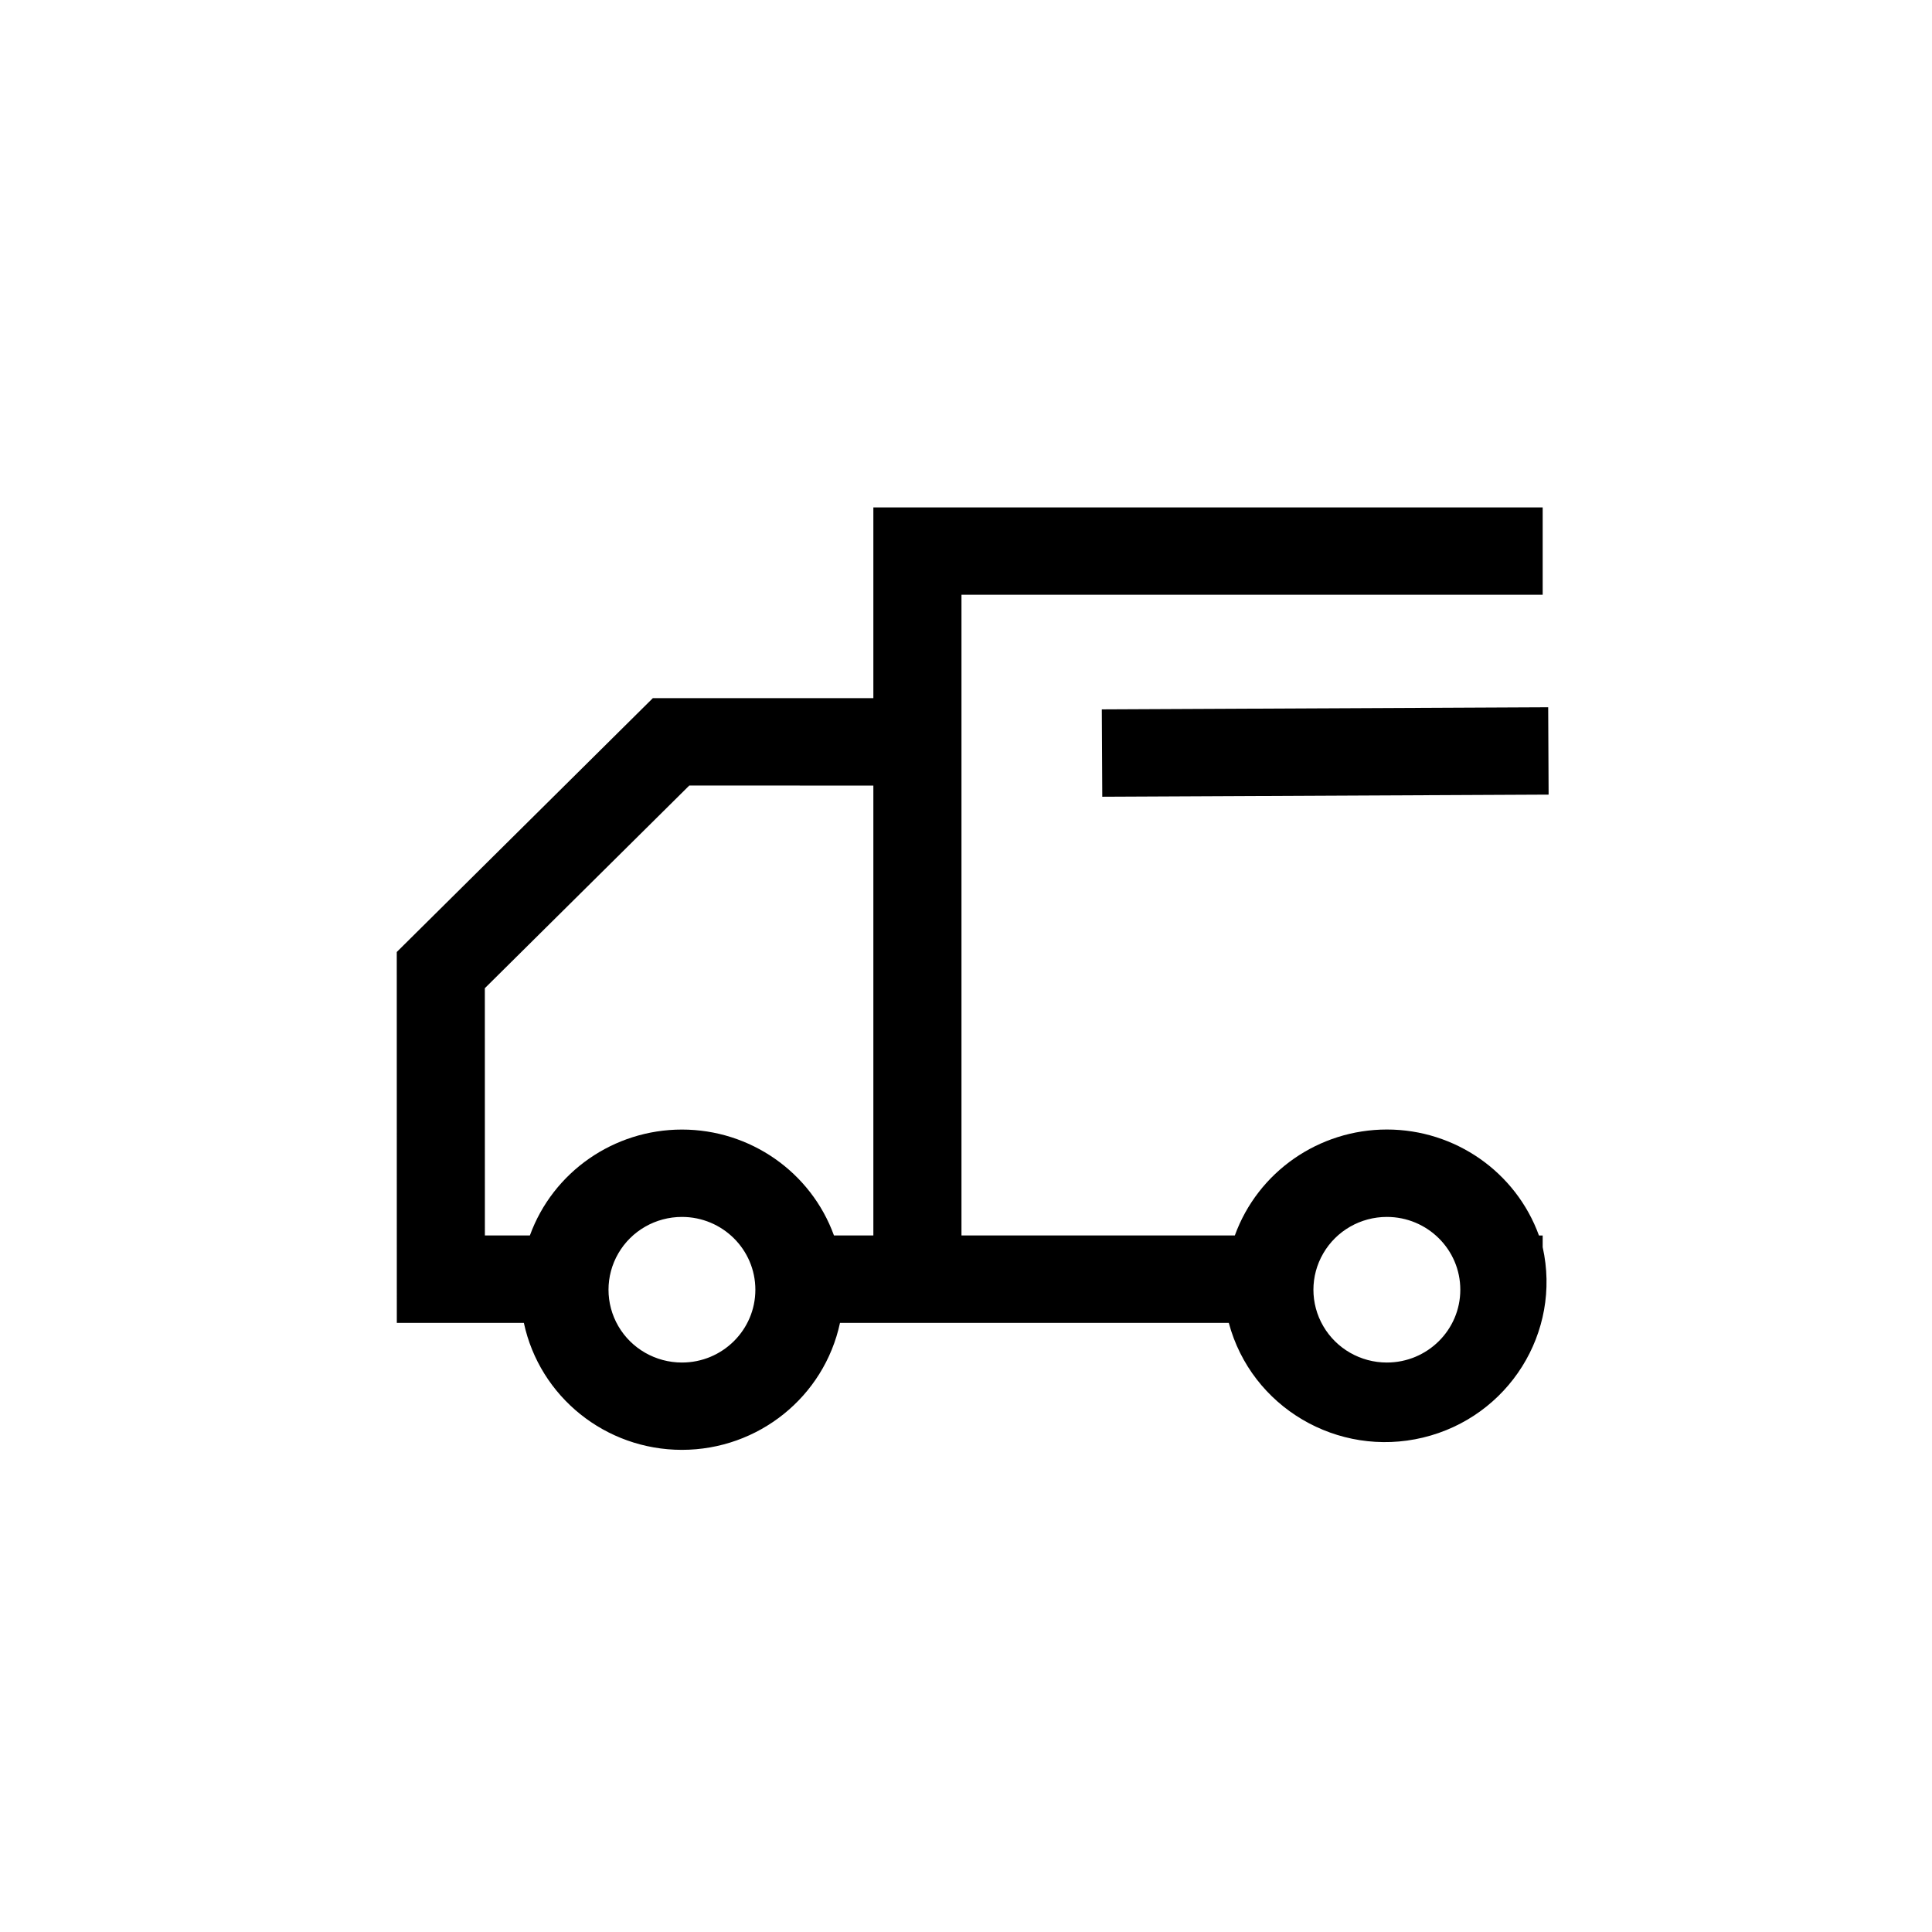 <svg width="41" height="41" viewBox="0 0 41 41" fill="none" xmlns="http://www.w3.org/2000/svg">
<path fill-rule="evenodd" clip-rule="evenodd" d="M32.738 10.768V12.622L20.404 12.621V26.218H26.205C26.695 24.869 27.986 23.97 29.432 23.97C30.878 23.97 32.169 24.87 32.659 26.219H32.738V26.467C33.142 28.274 32.015 30.069 30.201 30.507C28.388 30.944 26.555 29.863 26.077 28.074L17.826 28.073C17.49 29.644 16.091 30.768 14.471 30.768C12.852 30.768 11.453 29.644 11.117 28.073L8.421 28.073L8.42 20.203L13.854 14.816H18.534V10.768H32.738ZM14.472 25.825C13.915 25.825 13.4 26.119 13.122 26.598C12.844 27.076 12.844 27.665 13.122 28.143C13.4 28.621 13.915 28.915 14.472 28.915C15.332 28.915 16.03 28.223 16.03 27.37C16.03 26.517 15.332 25.825 14.472 25.825ZM28.082 26.598C28.36 26.119 28.875 25.825 29.431 25.825C30.292 25.825 30.99 26.517 30.99 27.37C30.99 28.223 30.292 28.915 29.431 28.915C28.875 28.915 28.36 28.621 28.082 28.143C27.803 27.665 27.803 27.076 28.082 26.598ZM14.628 16.67L10.289 20.971L10.29 26.218H11.245C11.735 24.87 13.026 23.971 14.472 23.971C15.917 23.971 17.208 24.87 17.698 26.218H18.534V16.671L14.628 16.67ZM32.864 16.863L32.855 15.009L23.382 15.054L23.392 16.908L32.864 16.863Z" fill="black"/>
</svg>
